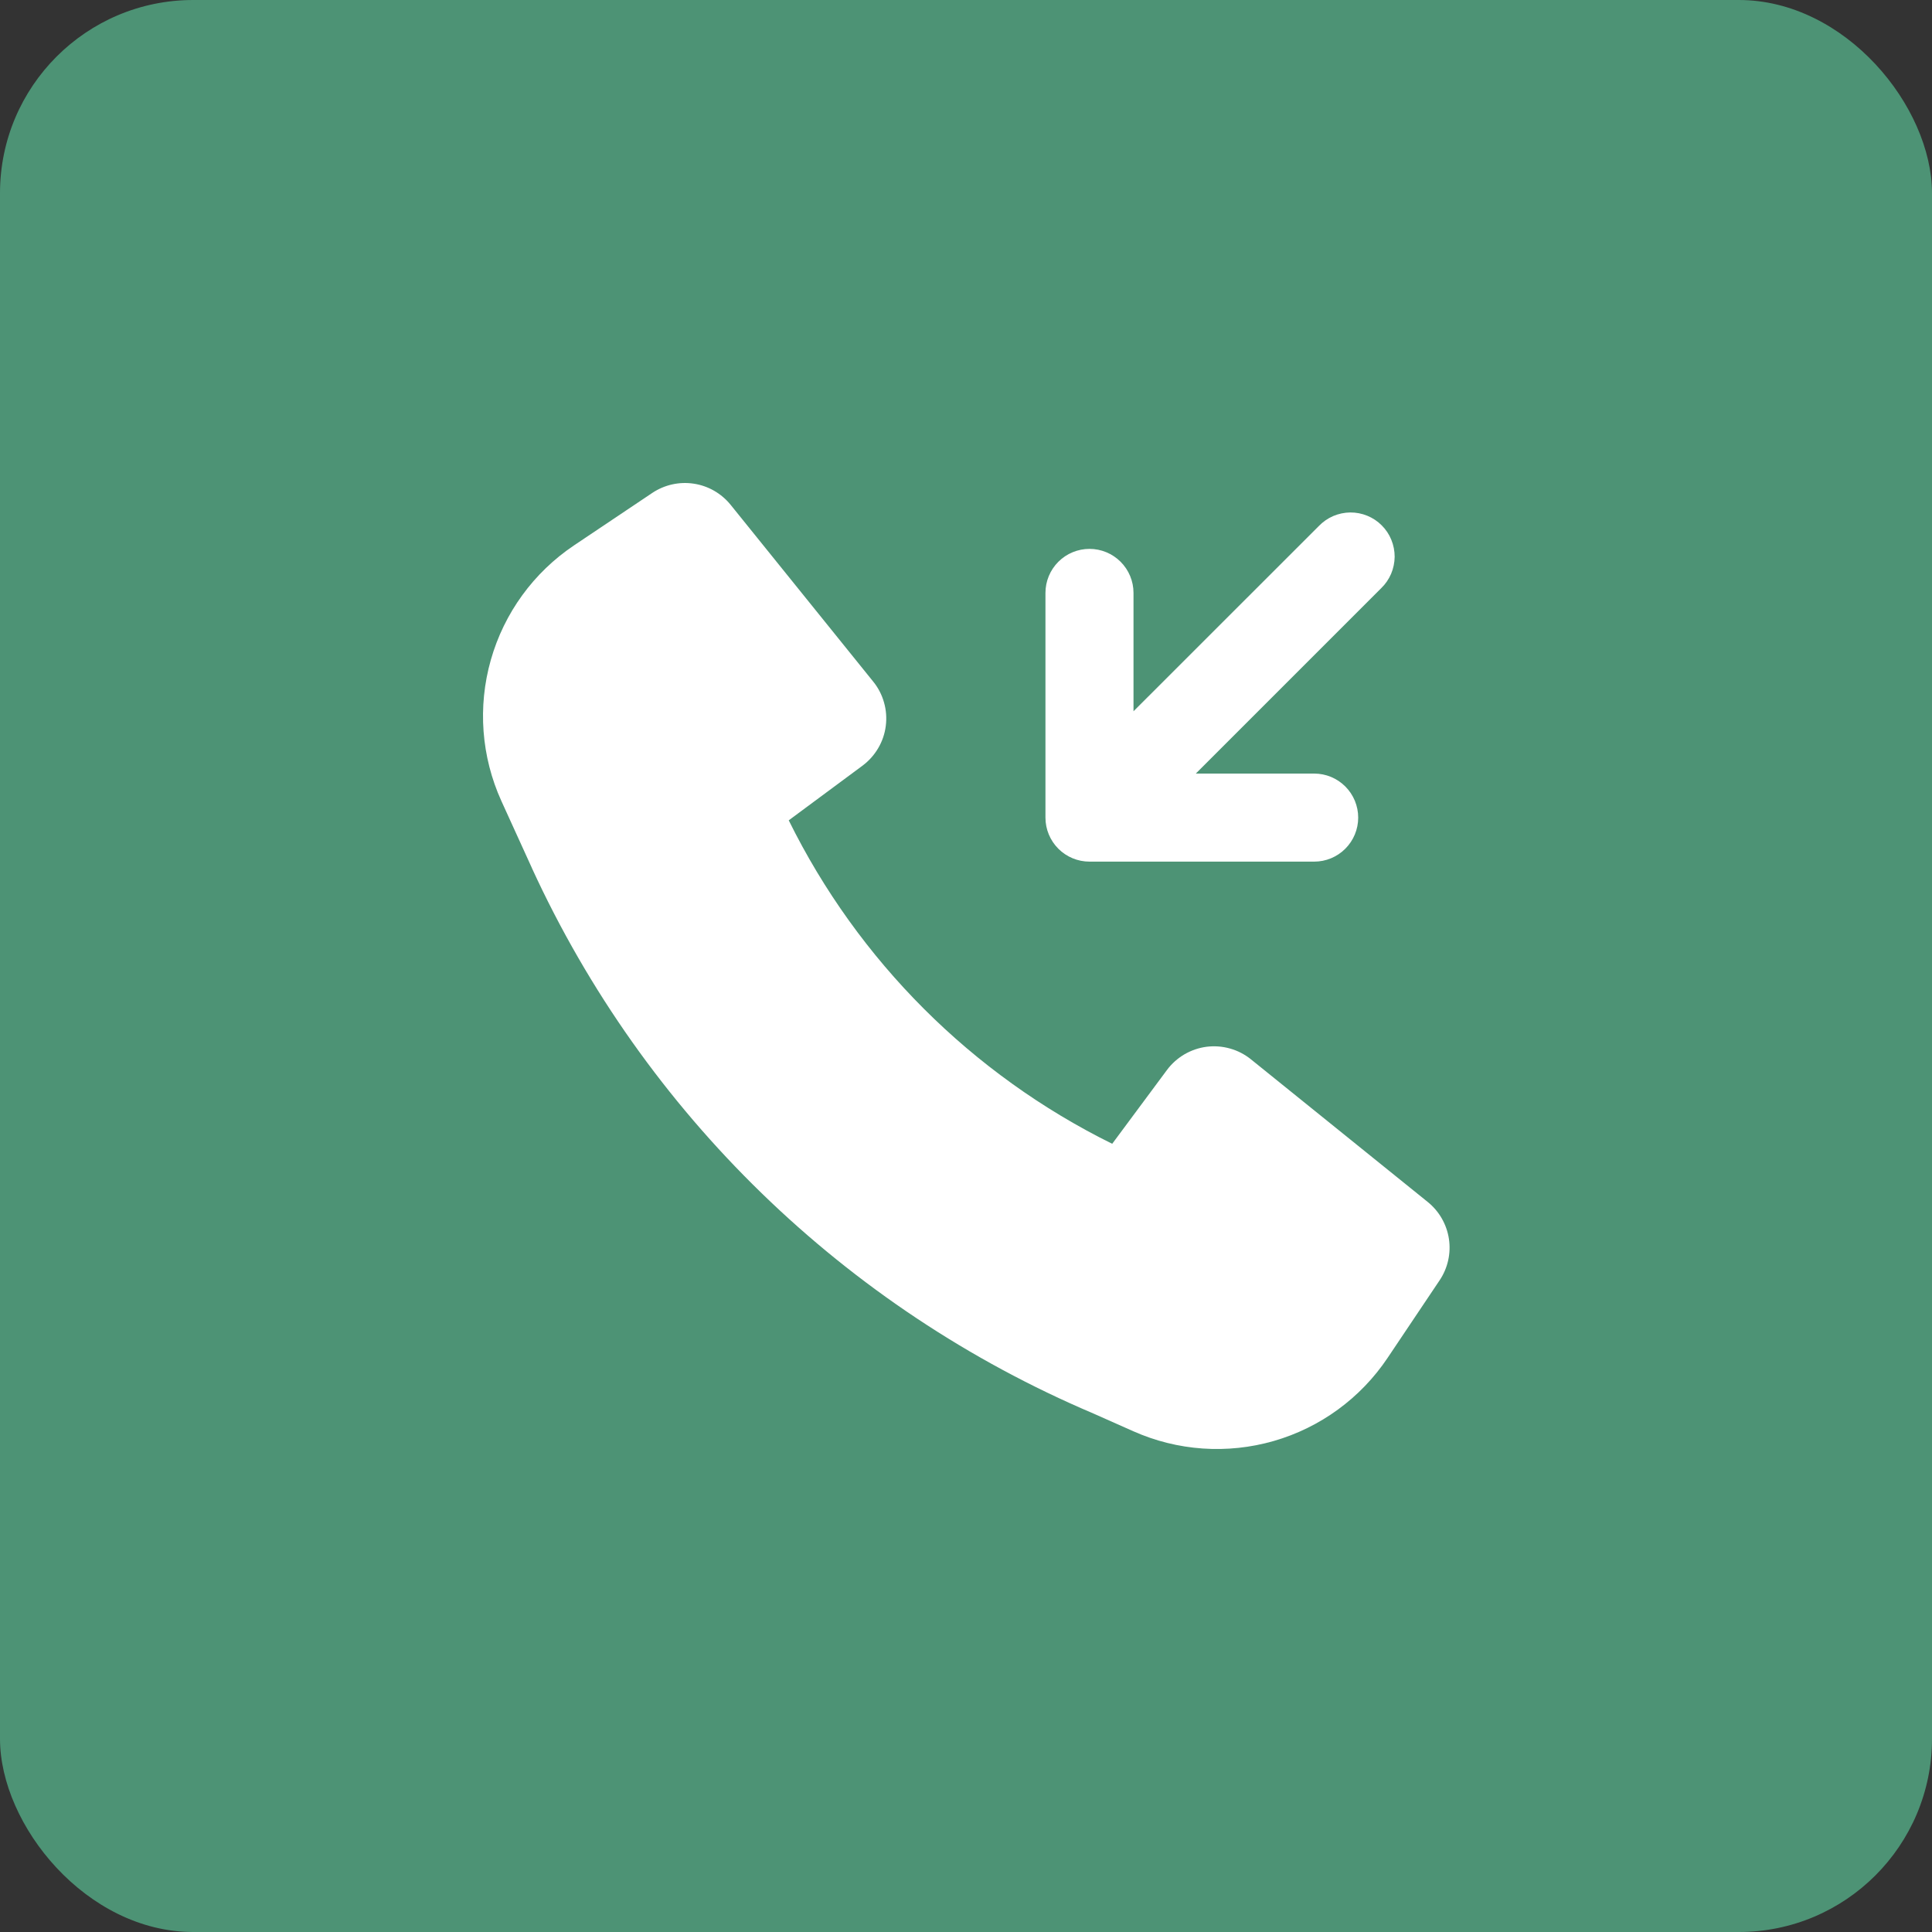 <svg xmlns="http://www.w3.org/2000/svg" width="40" height="40" viewBox="0 0 40 40" fill="none"><rect x="0" y="0" width="40" height="40" fill="#333333" stroke="none"/><rect width="40" height="40" rx="4" fill="#4D9375"></rect><path d="M22.637 29.265C17.491 27.08 13.345 23.053 11.012 17.972V17.97L10.381 16.585C9.964 15.667 9.887 14.632 10.162 13.663C10.437 12.693 11.048 11.853 11.884 11.292L13.504 10.206C13.757 10.037 14.063 9.968 14.364 10.014C14.664 10.059 14.936 10.216 15.127 10.452L18.08 14.113C18.183 14.24 18.259 14.387 18.303 14.545C18.348 14.702 18.36 14.867 18.339 15.03C18.319 15.192 18.265 15.349 18.182 15.49C18.099 15.631 17.989 15.754 17.858 15.852L16.33 16.984C17.766 19.892 20.12 22.245 23.027 23.681L24.16 22.154C24.257 22.023 24.381 21.912 24.522 21.829C24.663 21.747 24.82 21.693 24.982 21.672C25.144 21.652 25.309 21.664 25.467 21.709C25.625 21.753 25.771 21.829 25.899 21.932L29.559 24.885C29.796 25.076 29.952 25.348 29.998 25.648C30.044 25.948 29.975 26.255 29.806 26.507L28.727 28.116C28.169 28.948 27.334 29.557 26.372 29.834C25.409 30.111 24.379 30.04 23.463 29.632L22.637 29.265Z" fill="white"></path><path d="M21.645 16.928C21.645 17.169 21.741 17.401 21.912 17.572C22.083 17.743 22.315 17.839 22.557 17.839H27.209C27.451 17.839 27.682 17.743 27.853 17.572C28.024 17.401 28.12 17.169 28.12 16.928C28.12 16.686 28.024 16.454 27.853 16.283C27.682 16.112 27.451 16.016 27.209 16.016H24.758L28.597 12.177C28.684 12.093 28.753 11.992 28.801 11.881C28.848 11.77 28.873 11.65 28.875 11.529C28.875 11.408 28.852 11.288 28.806 11.176C28.761 11.064 28.693 10.963 28.607 10.877C28.522 10.791 28.42 10.724 28.308 10.678C28.196 10.632 28.076 10.609 27.955 10.61C27.834 10.611 27.714 10.637 27.603 10.684C27.492 10.732 27.391 10.802 27.307 10.889L23.468 14.726V12.275C23.468 12.034 23.372 11.802 23.201 11.631C23.03 11.46 22.798 11.364 22.557 11.364C22.315 11.364 22.083 11.46 21.912 11.631C21.741 11.802 21.645 12.034 21.645 12.275V16.928Z" fill="white"></path></svg>